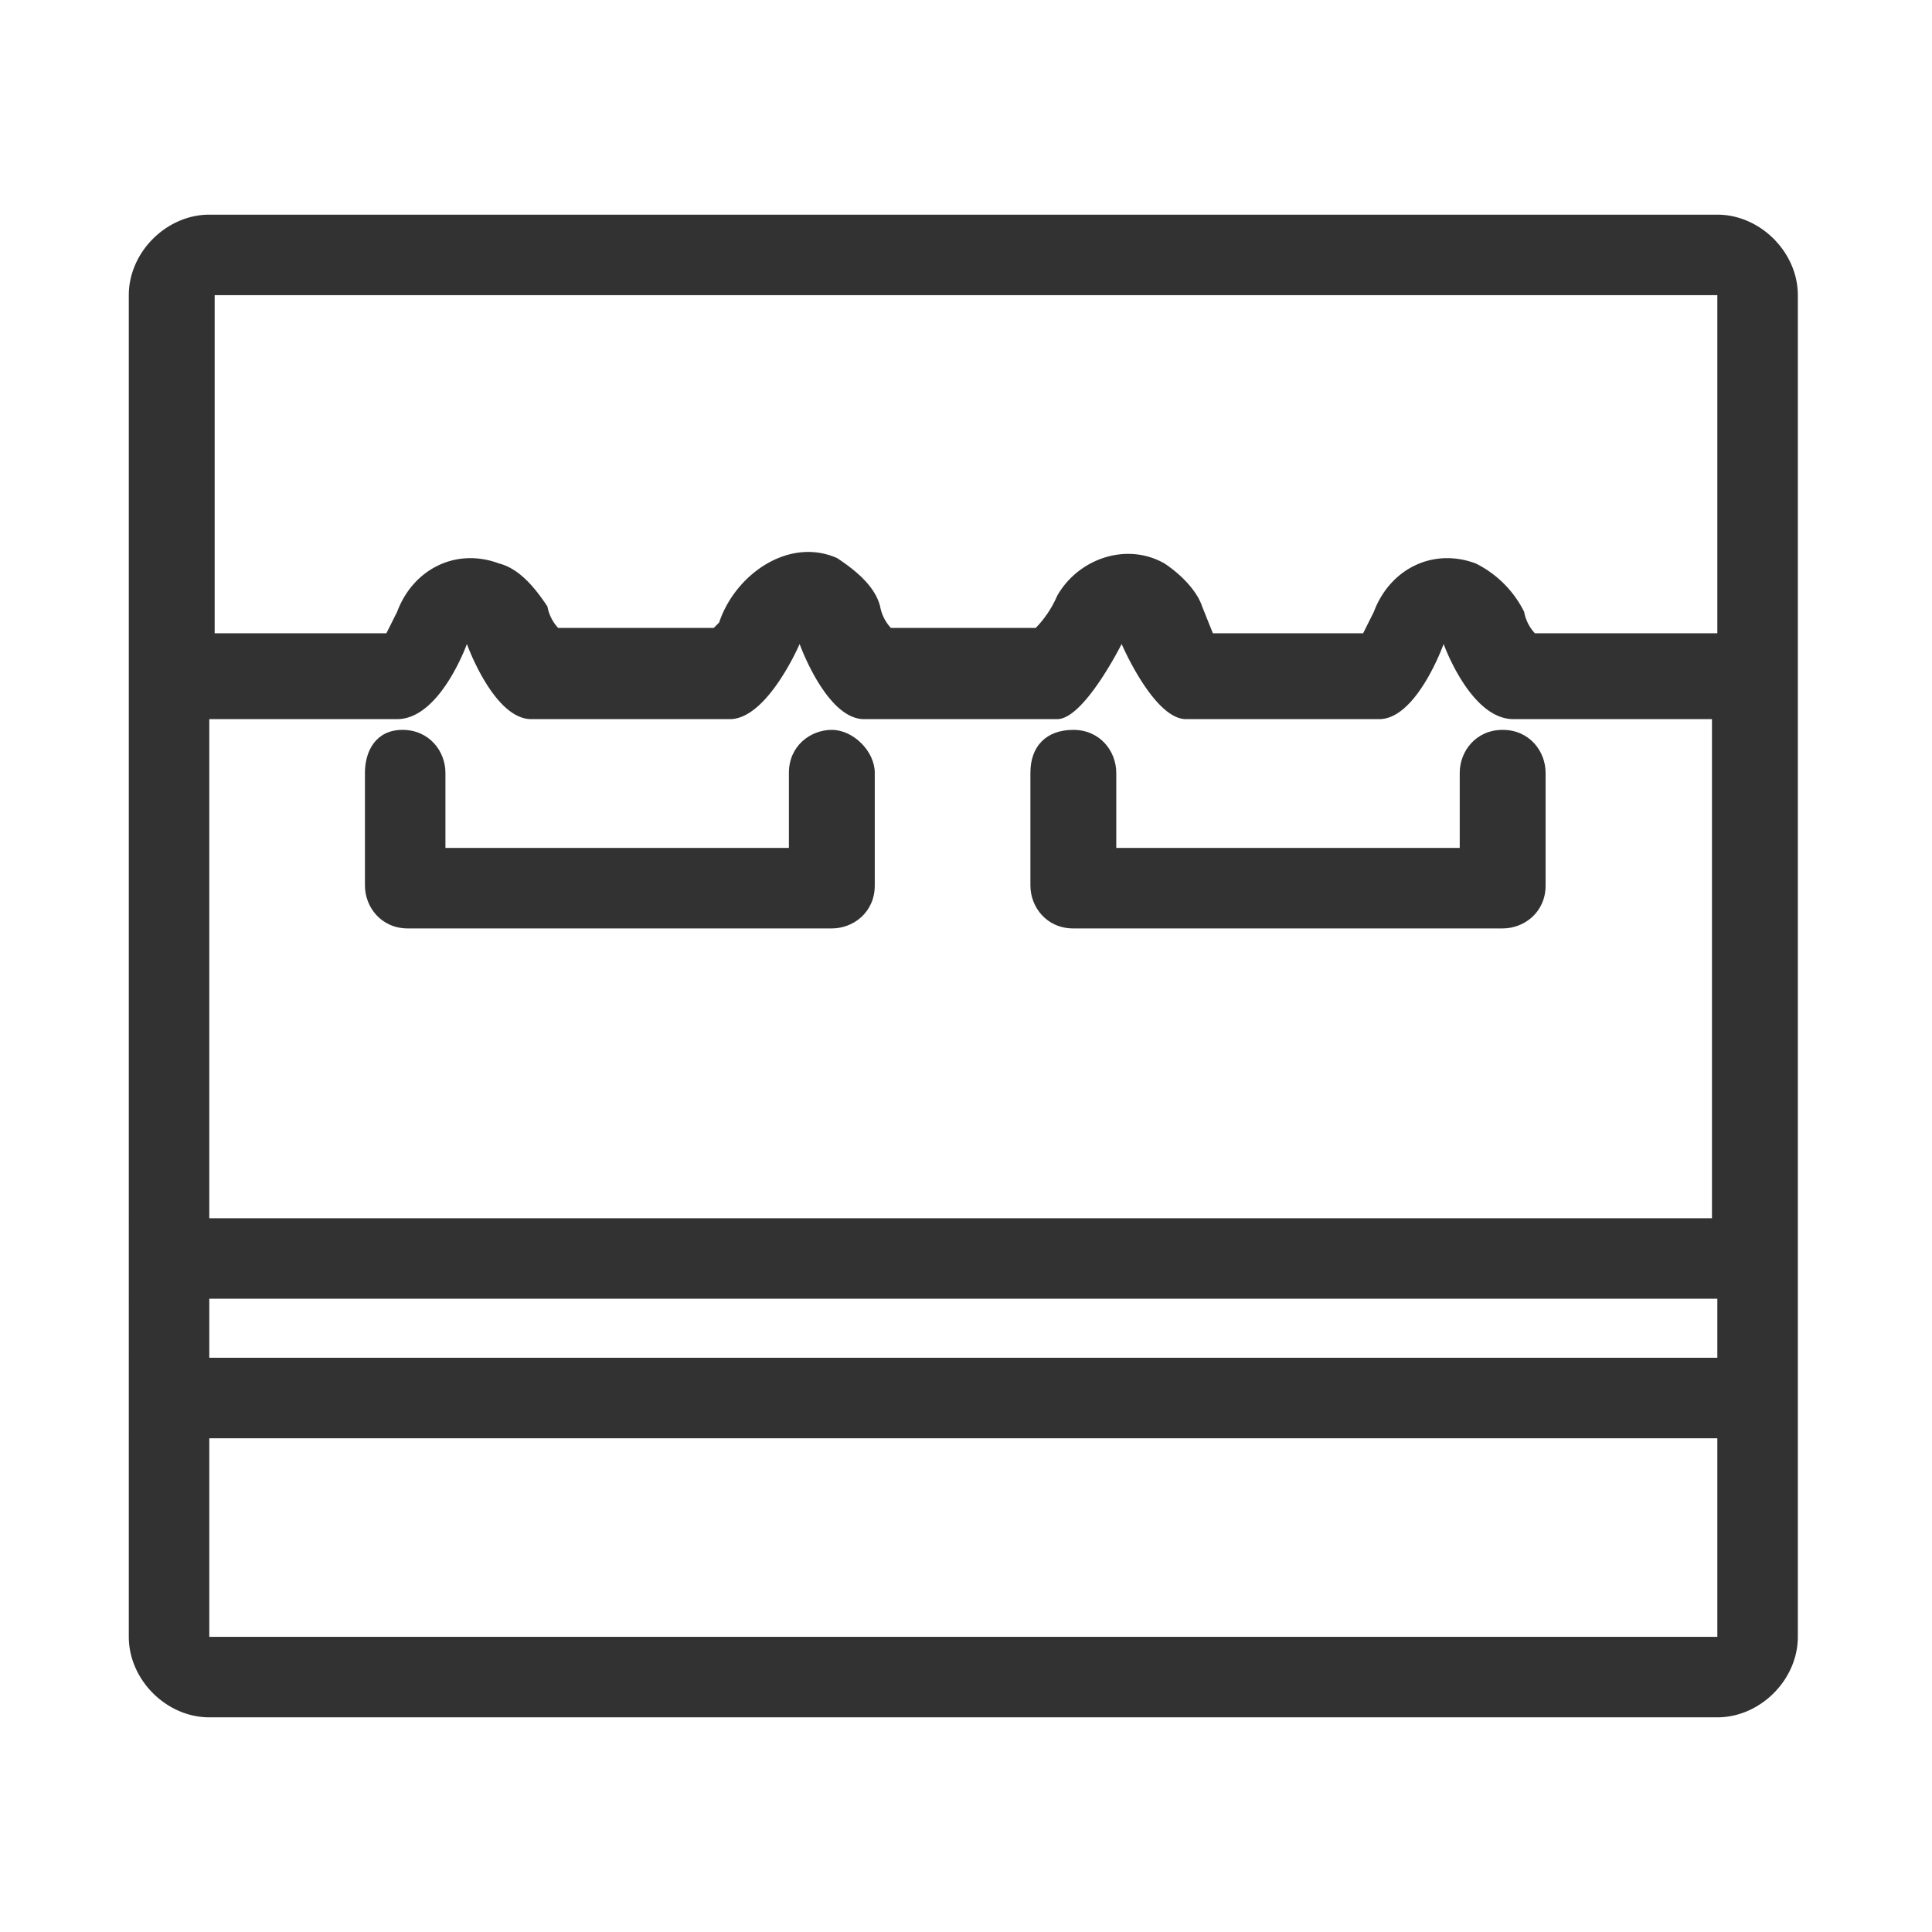 <svg xmlns="http://www.w3.org/2000/svg" xml:space="preserve" id="Ebene_1" x="0" y="0" version="1.1" viewBox="0 0 36 36"><style>.st0{fill:#323232}</style><path d="M32 4H3.9c-.8 0-1.5.7-1.5 1.5V30.5c0 .8.7 1.5 1.5 1.5H32c.8 0 1.5-.7 1.5-1.5v-25c0-.8-.7-1.5-1.5-1.5zM4 5.5h28v6.3h-3.4a.8.8 0 0 1-.2-.4 2 2 0 0 0-.9-.9c-.8-.3-1.6.1-1.9.9l-.2.4h-2.8l-.2-.5c-.1-.3-.4-.6-.7-.8-.7-.4-1.6-.1-2 .6a2 2 0 0 1-.4.6h-2.7a.8.8 0 0 1-.2-.4c-.1-.4-.5-.7-.8-.9-.9-.4-1.9.3-2.2 1.2l-.1.1h-2.9a.8.8 0 0 1-.2-.4c-.2-.3-.5-.7-.9-.8-.8-.3-1.6.1-1.9.9l-.2.4H4V5.5zm-.1 7.9h3.5c.8 0 1.3-1.4 1.3-1.4s.5 1.4 1.2 1.4h3.7c.7 0 1.3-1.4 1.3-1.4s.5 1.4 1.2 1.4h3.6c.5 0 1.2-1.4 1.2-1.4s.6 1.4 1.2 1.4h3.6c.7 0 1.2-1.4 1.2-1.4s.5 1.4 1.3 1.4h3.7v9.3h-28v-9.3zM32 30.5H3.9v-3.7H32v3.7zm0-5.2H3.9v-1.1H32v1.1z" class="st0"/><path d="M27.2 14.4v1.4h-6.4v-1.4c0-.4-.3-.8-.8-.8s-.8.3-.8.8v2.1c0 .4.3.8.8.8h8c.4 0 .8-.3.8-.8v-2.1c0-.4-.3-.8-.8-.8s-.8.4-.8.8zM15.5 13.6c-.4 0-.8.3-.8.8v1.4H8.3v-1.4c0-.4-.3-.8-.8-.8s-.7.4-.7.8v2.1c0 .4.3.8.8.8h7.9c.4 0 .8-.3.8-.8v-2.1c0-.4-.4-.8-.8-.8z" class="st0"/></svg>